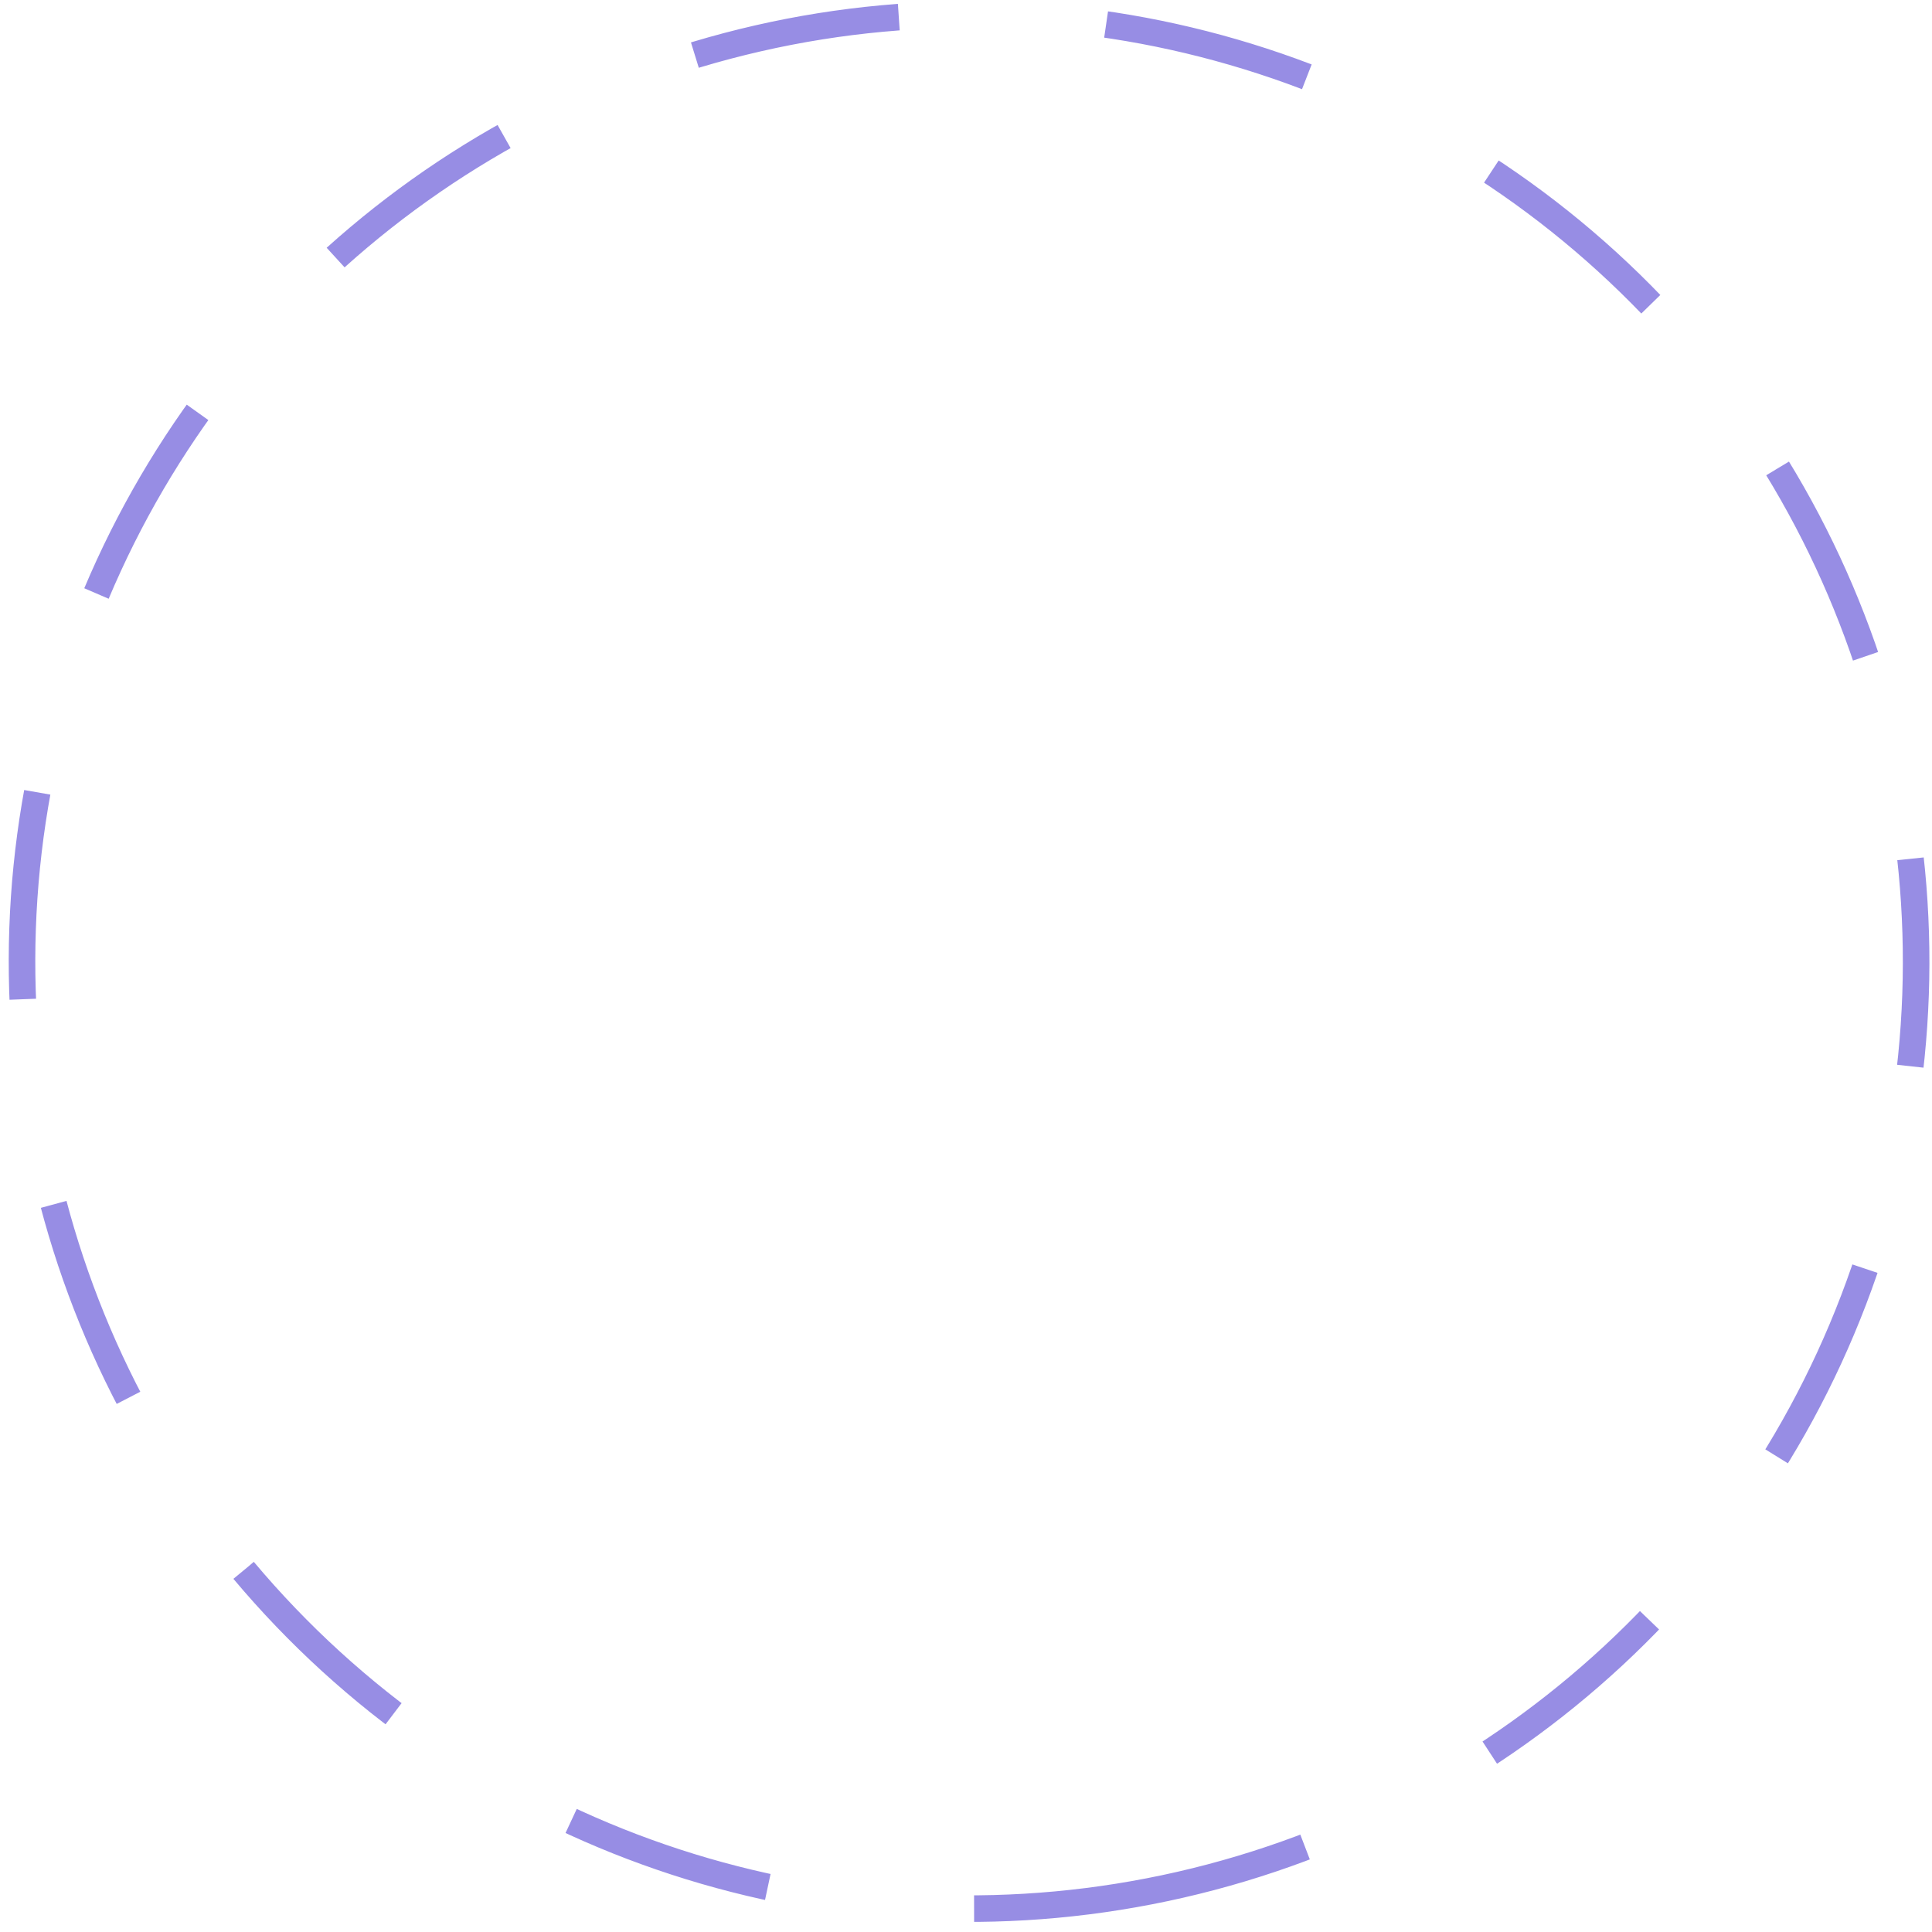 <?xml version="1.0" encoding="UTF-8"?> <svg xmlns="http://www.w3.org/2000/svg" width="149" height="149" viewBox="0 0 149 149" fill="none"><circle cx="74.737" cy="74.159" r="73.038" transform="rotate(77.121 74.737 74.159)" stroke="#978DE4" stroke-width="2.048" stroke-dasharray="16.03 16.03"></circle></svg> 